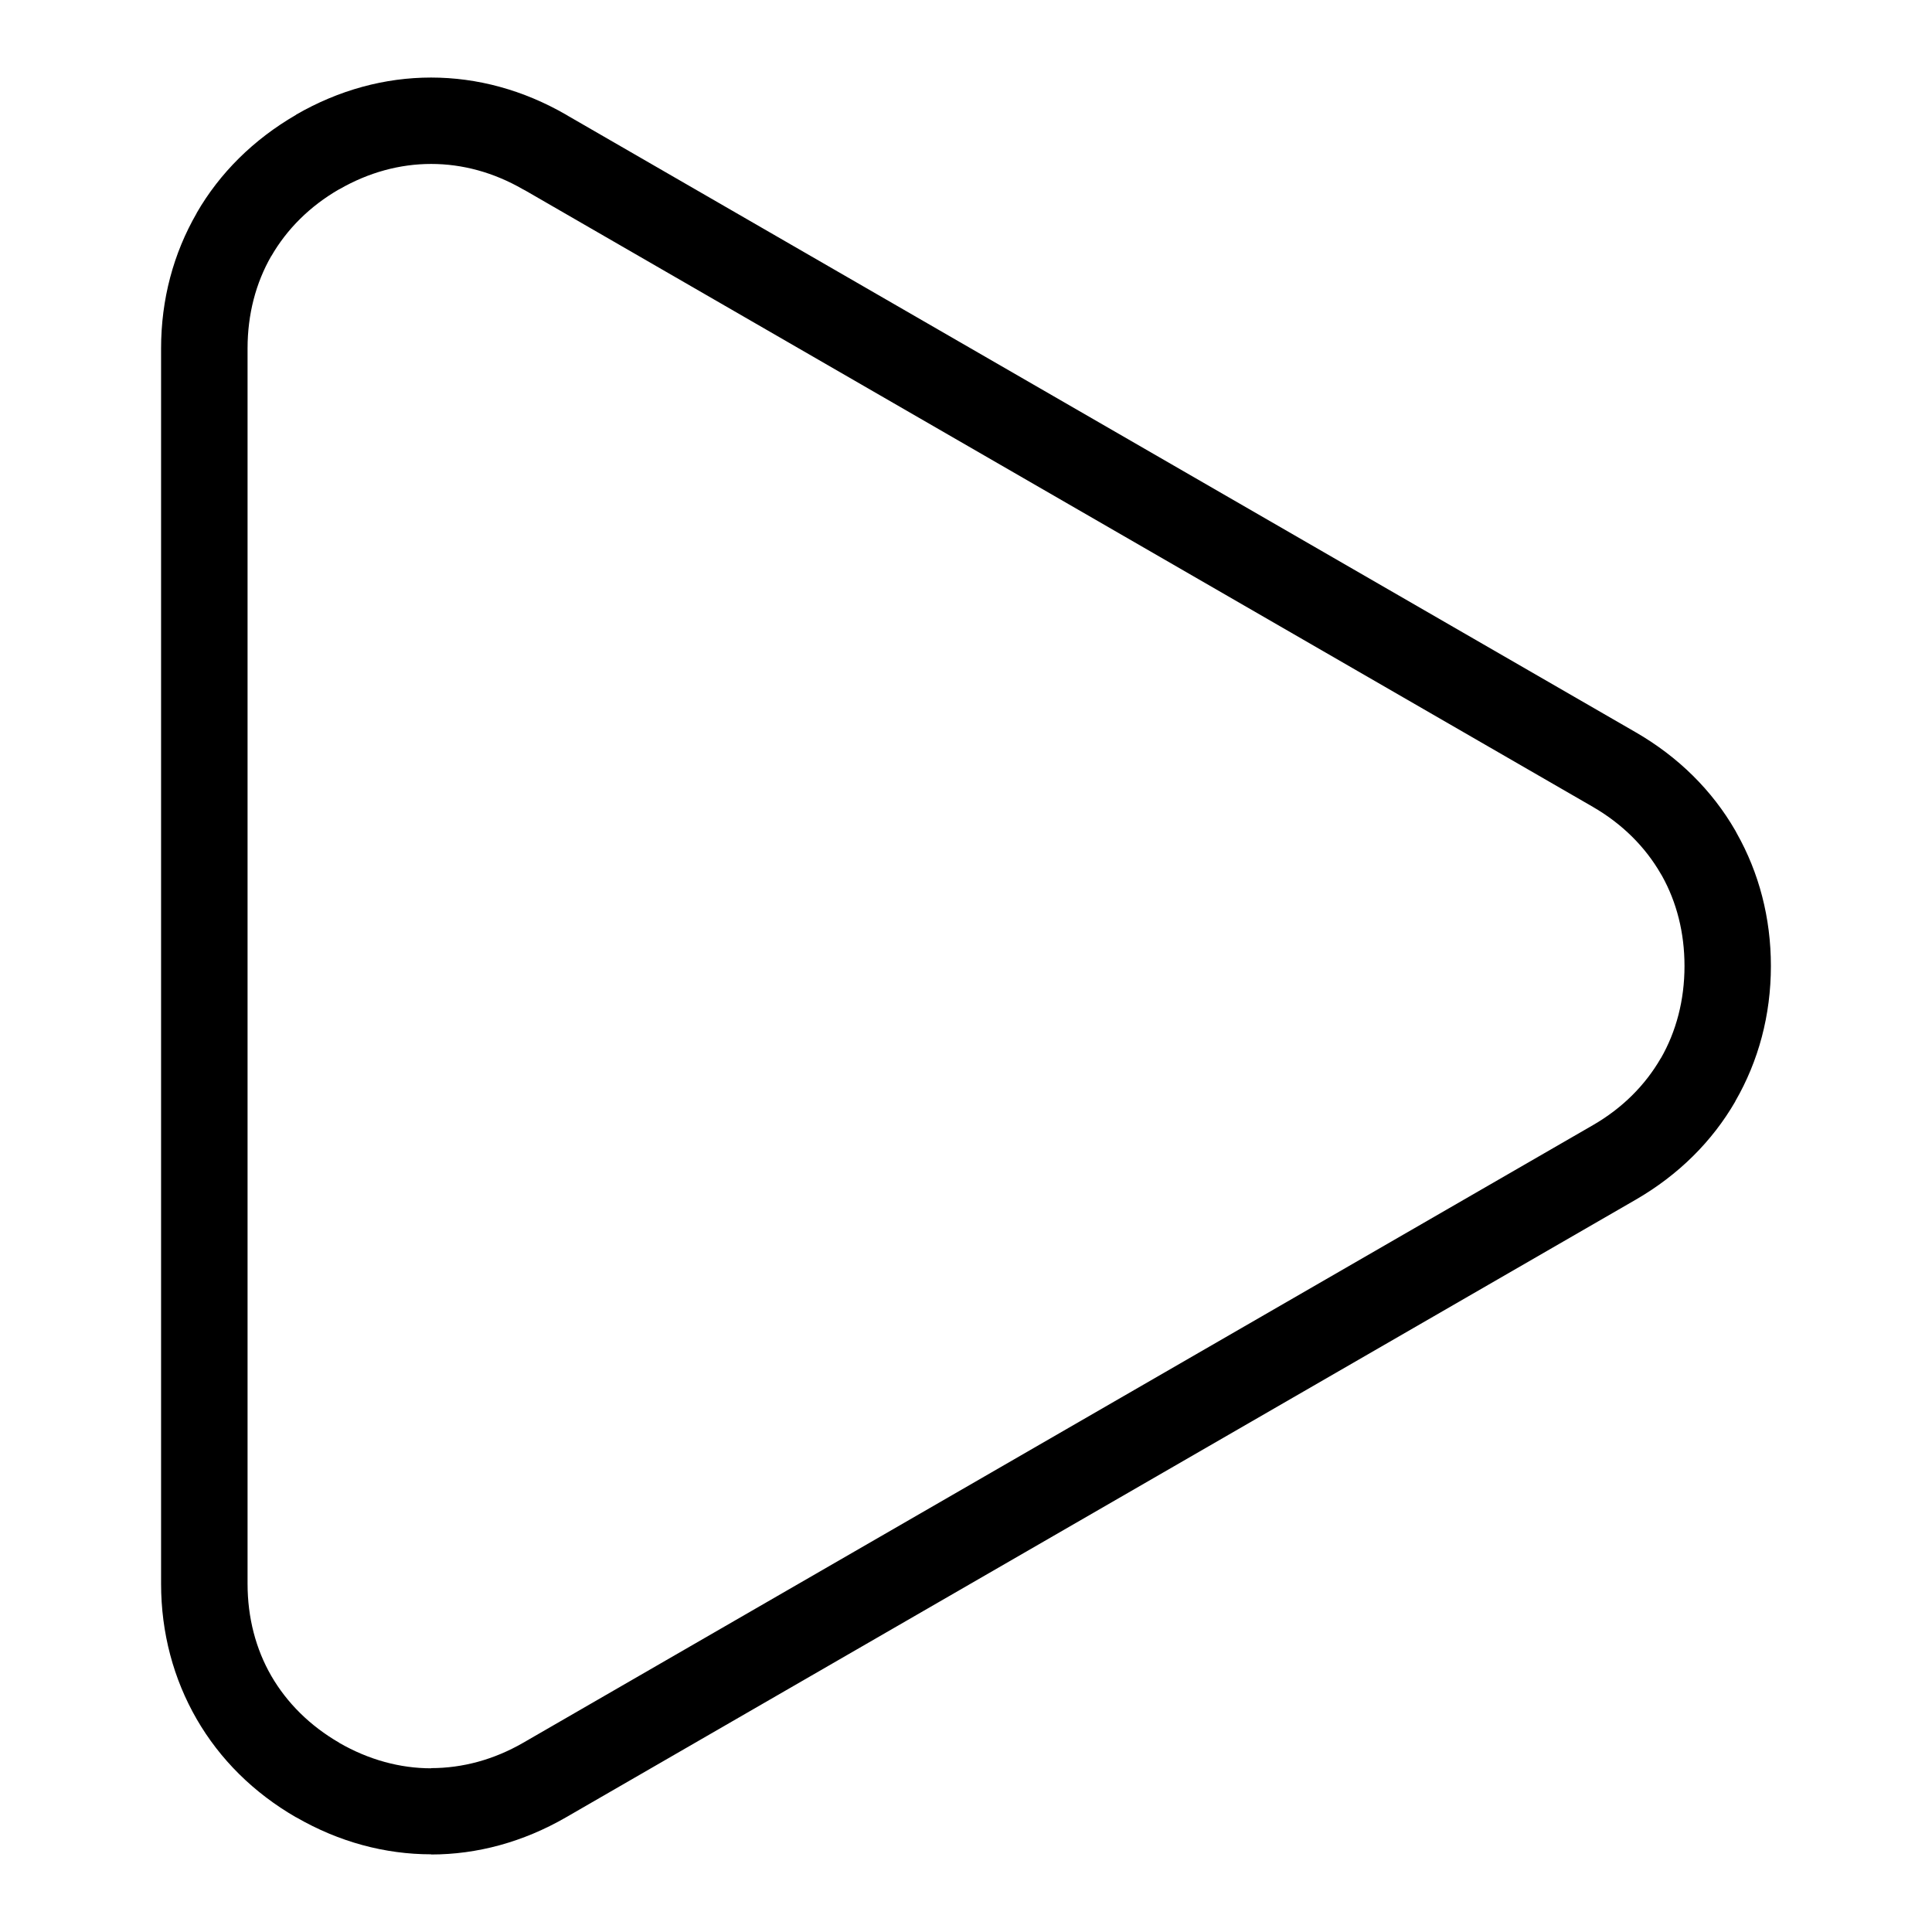 <?xml version="1.0" encoding="UTF-8"?>
<!-- Uploaded to: ICON Repo, www.svgrepo.com, Generator: ICON Repo Mixer Tools -->
<svg fill="#000000" width="800px" height="800px" version="1.1" viewBox="144 144 512 512" xmlns="http://www.w3.org/2000/svg">
 <path d="m294.61 174.75 282.87 163.31c11.367 6.559 20.297 15.477 26.391 26.043l0.379 0.711c5.91 10.473 9.055 22.43 9.055 35.188 0 13.012-3.281 25.195-9.43 35.836l-0.016 0.031 0.016 0.016c-6.106 10.566-15.039 19.484-26.391 26.043l-283.5 163.69c-11.367 6.559-23.547 9.84-35.73 9.84v-0.047c-12.227 0-24.426-3.266-35.73-9.793l-0.031-0.031-0.016 0.031c-11.32-6.531-20.238-15.445-26.359-26.043-6.137-10.641-9.43-22.84-9.43-35.883v-327.36c0-13.012 3.281-25.195 9.43-35.836l0.016-0.031-0.016-0.016c6.09-10.551 15.023-19.469 26.359-26.027l-0.016-0.031c11.367-6.559 23.562-9.84 35.777-9.84 12.211 0 24.41 3.281 35.777 9.84l0.59 0.363zm271.52 183.08-282.91-163.34-0.637-0.332c-7.754-4.473-16.035-6.711-24.32-6.711-8.281 0-16.582 2.238-24.336 6.711l-0.016-0.031-0.031 0.031c-7.754 4.473-13.844 10.551-17.984 17.73l-0.016-0.016c-4.082 7.106-6.273 15.418-6.273 24.457v327.36c0 9.023 2.191 17.336 6.289 24.441 4.141 7.148 10.246 13.227 18.031 17.73l-0.016 0.016c7.801 4.488 16.098 6.742 24.348 6.742v-0.047c8.312 0 16.625-2.238 24.379-6.711l283.5-163.68c7.754-4.473 13.844-10.551 17.984-17.73l0.016 0.016c4.082-7.106 6.273-15.418 6.273-24.457 0-8.812-2.07-16.93-5.969-23.91l-0.316-0.527c-4.141-7.18-10.246-13.254-17.984-17.73z"/>
</svg>